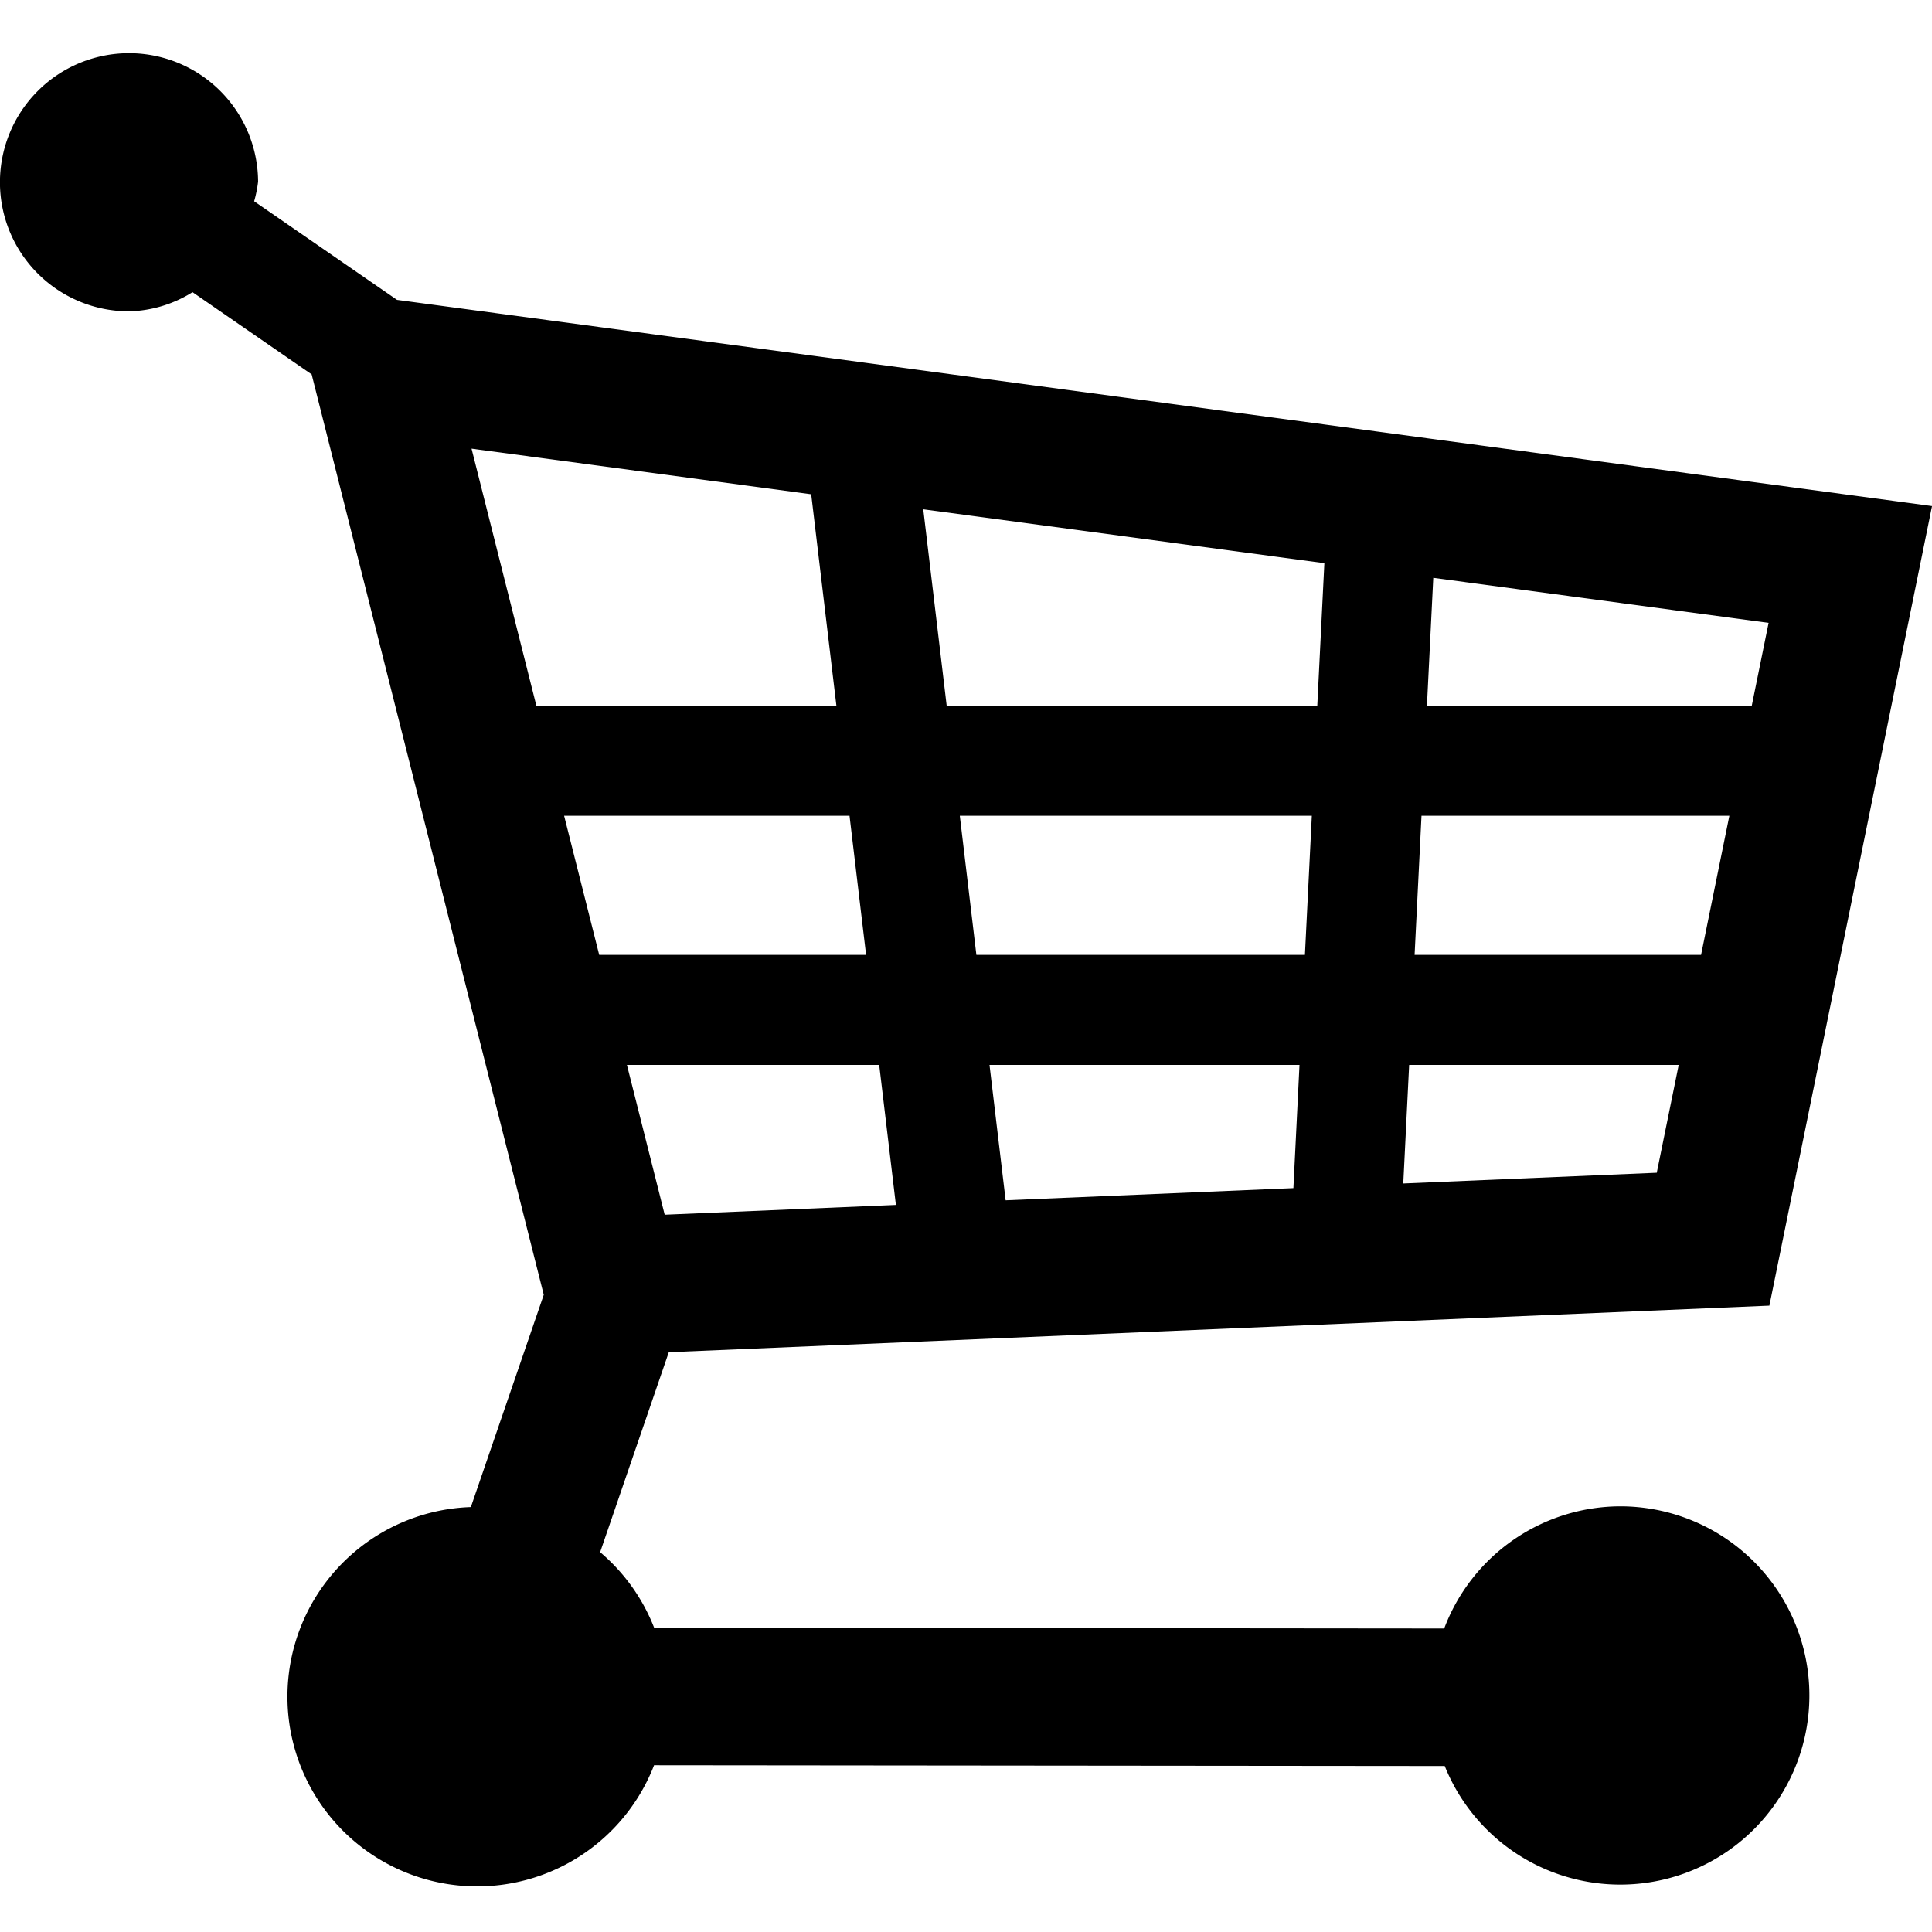 <svg id="pict_24_1.svg" xmlns="http://www.w3.org/2000/svg" width="300" height="300" viewBox="0 0 300 300">
  <defs>
    <style>
      .cls-1 {
        fill: none;
      }

      .cls-2 {
        fill-rule: evenodd;
      }
    </style>
  </defs>
  <rect id="長方形_1" data-name="長方形 1" class="cls-1" width="300" height="300"/>
  <path id="シェイプ_49" data-name="シェイプ 49" class="cls-2" d="M251.6,233.9a29.305,29.305,0,0,0-27.346,18.973l-122.678-.117a29.367,29.367,0,0,0-8.387-11.737l10.66-31.047,170.9-7.233L300.007,78.583,61.652,46.565,39.464,31.253a19.126,19.126,0,0,0,.613-3.053A20.043,20.043,0,1,0,20.034,48.345a19.422,19.422,0,0,0,9.859-2.976l18.5,12.766L84.433,201.053,73.115,234.015a29.46,29.46,0,1,0,28.447,40.092l122.776,0.118A29.371,29.371,0,1,0,251.6,233.9ZM203.7,126.67l-1.072,21.6H151.611l-2.574-21.6H203.7ZM147,109.585l-3.635-30.5,62.283,8.367-1.1,22.13H147ZM220.73,126.67h47.806l-4.394,21.6H219.659Zm-18.945,38.687-0.947,19.133-44.683,1.891-2.506-21.024h48.136Zm-67.3-17.085H93.043l-5.448-21.6h44.317Zm2.036,17.085,2.592,21.744-35.9,1.519-5.866-23.263h39.172ZM217.9,183.768l0.913-18.411h41.855L257.26,182.1Zm54.112-74.183H221.575l0.985-19.859,52.068,6.994ZM125.962,76.75l3.914,32.835H83.287L73.22,69.666Z"/>
</svg>

